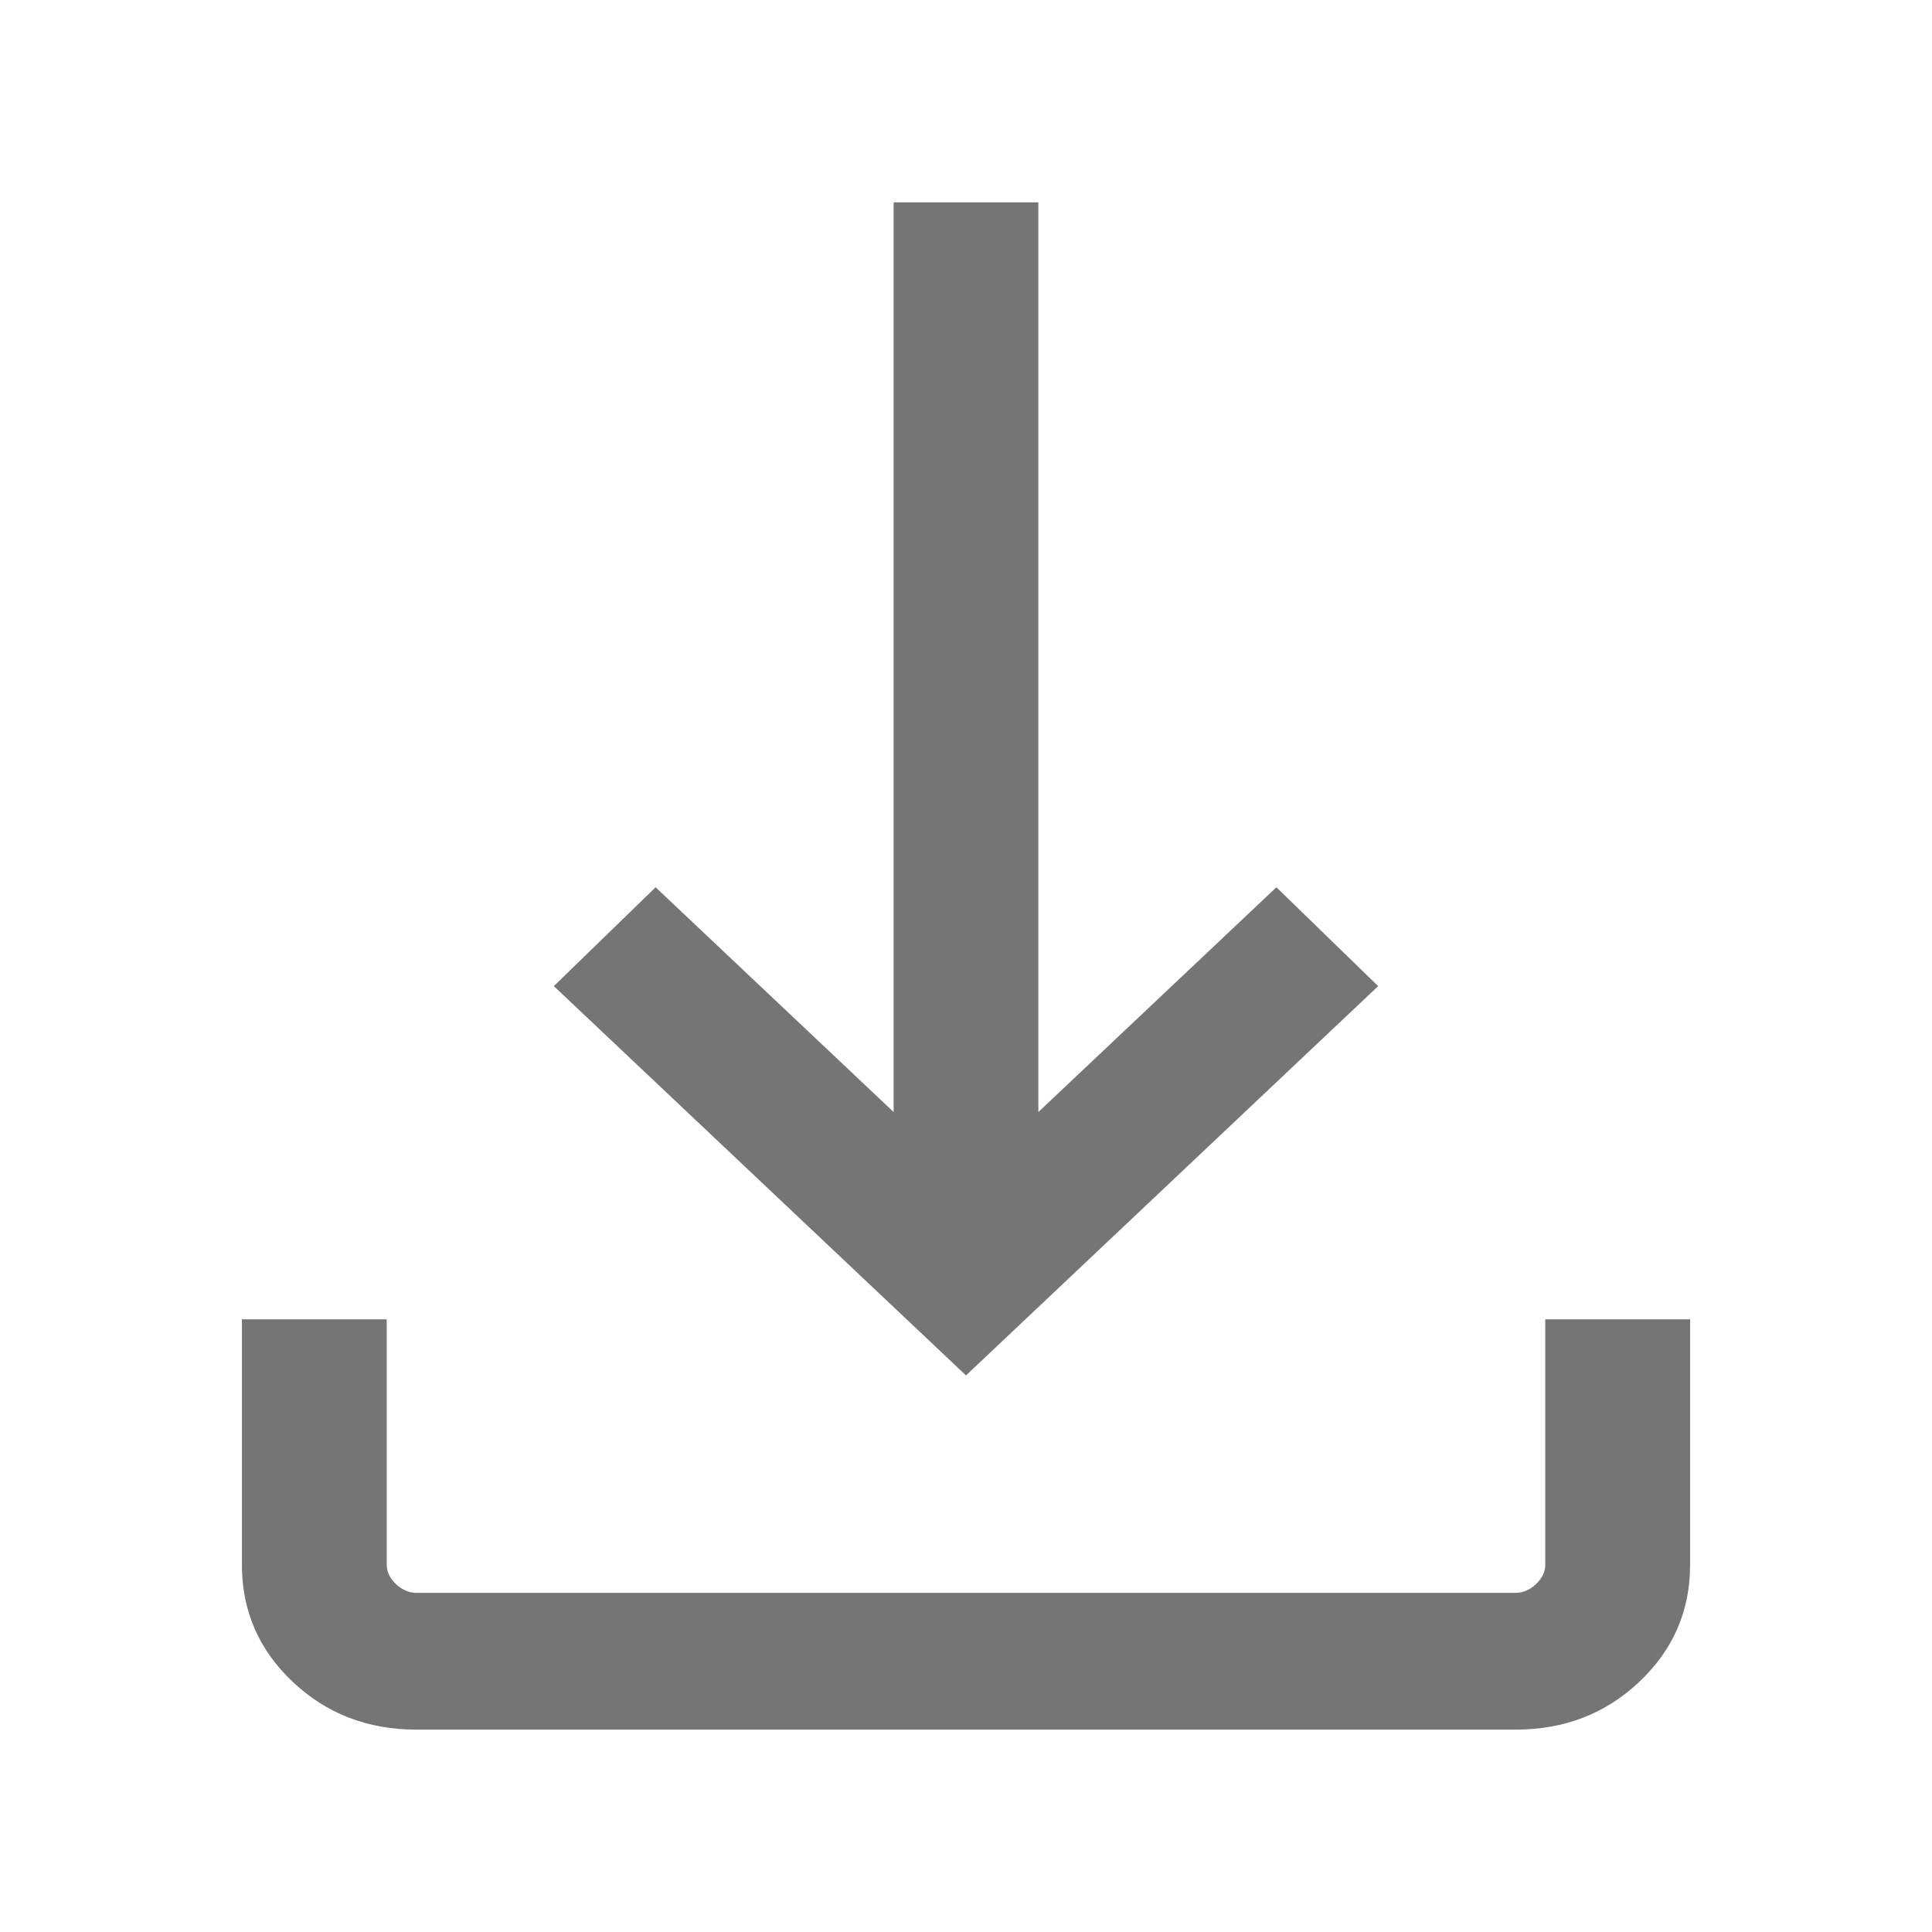 <svg width="24" height="24" viewBox="0 0 24 24" fill="none" xmlns="http://www.w3.org/2000/svg">
<path d="M5.173 21.486C4.567 21.486 4.054 21.288 3.635 20.891C3.215 20.495 3.005 20.01 3.005 19.438V16.389H4.804V19.438C4.804 19.525 4.842 19.605 4.919 19.678C4.996 19.75 5.081 19.787 5.173 19.787H18.827C18.919 19.787 19.004 19.75 19.081 19.678C19.158 19.605 19.196 19.525 19.196 19.438V16.389H20.995V19.438C20.995 20.01 20.785 20.495 20.365 20.891C19.946 21.288 19.433 21.486 18.827 21.486H5.173ZM12 17.086L6.88 12.25L8.144 11.022L11.101 13.814V2.514H12.899V13.814L15.856 11.022L17.12 12.25L12 17.086Z" fill="black" fill-opacity="0.54"/>
</svg>
